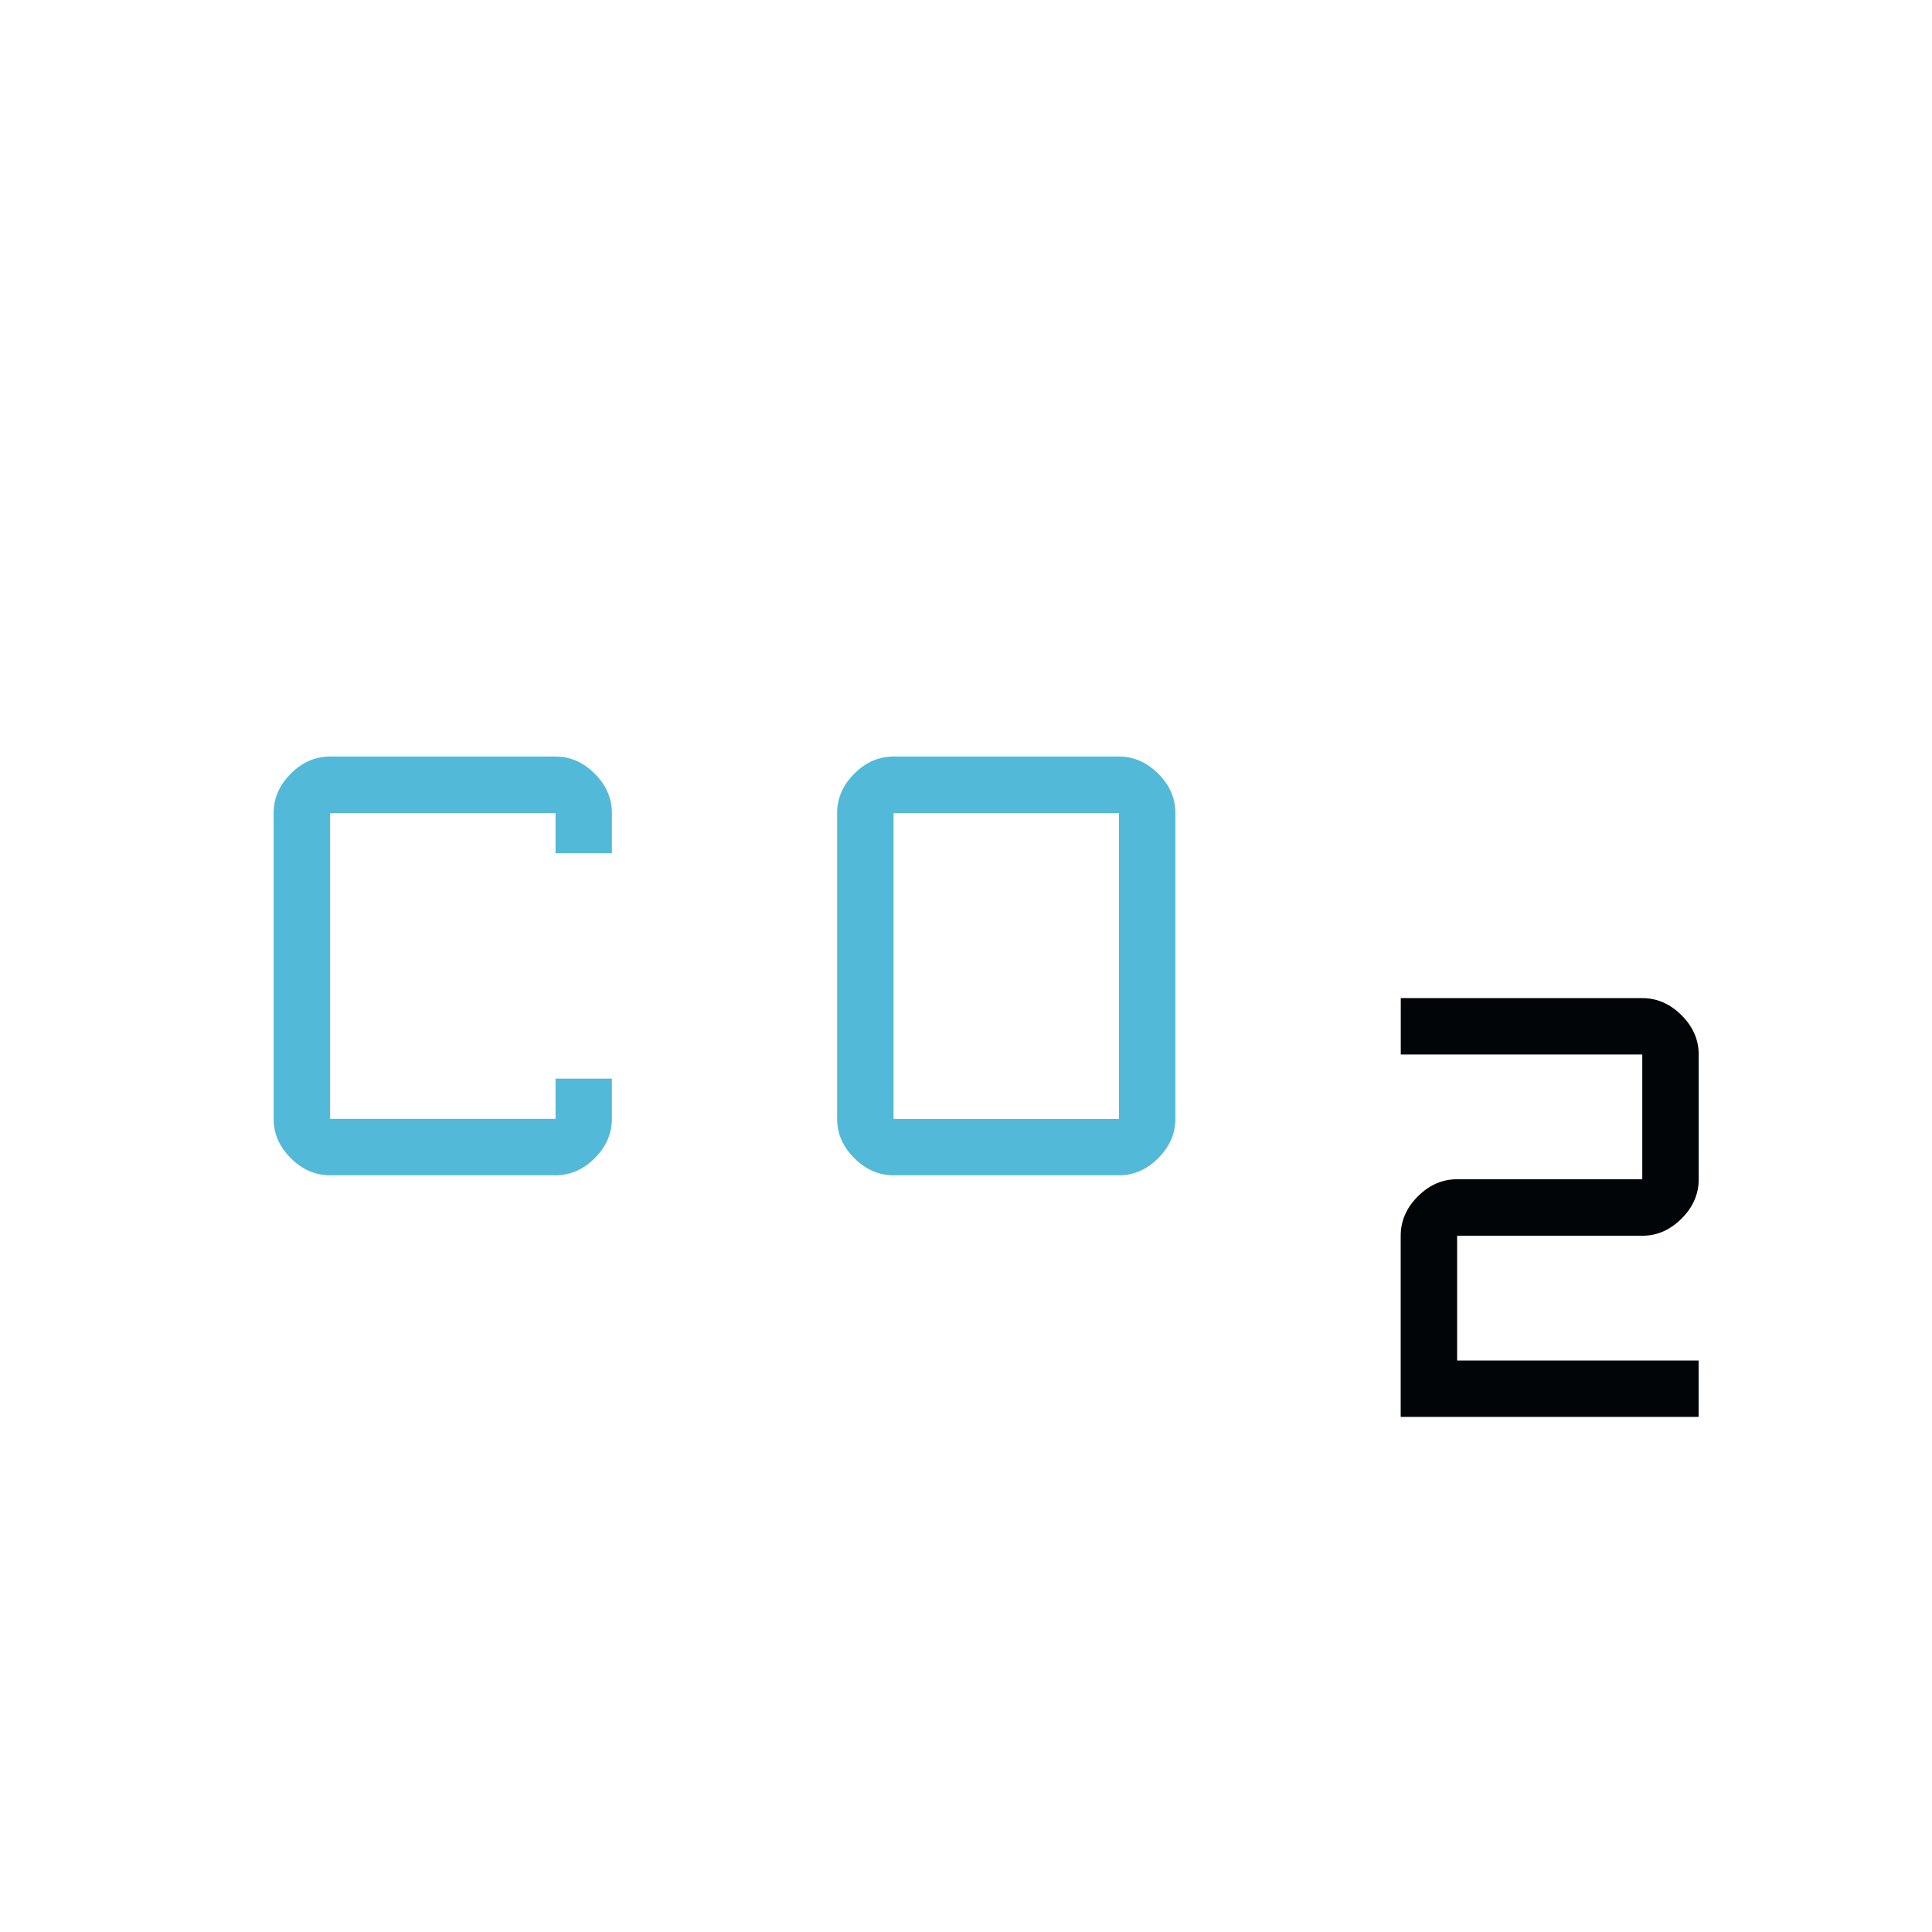 <?xml version="1.0" encoding="UTF-8"?> <svg xmlns="http://www.w3.org/2000/svg" id="Layer_1" data-name="Layer 1" version="1.1" viewBox="0 0 24 24"><defs><style> .cls-1 { fill: none; } .cls-1, .cls-2, .cls-3 { stroke-width: 0px; } .cls-2 { fill: #52b9d8; } .cls-3 { fill: #010507; } </style></defs><path class="cls-2" d="M11.1,14.6c-.183,0-.346-.071-.488-.213s-.213-.304-.213-.488v-3.8c0-.183.071-.346.213-.488s.304-.213.488-.213h2.8c.183,0,.346.071.488.213s.213.304.213.488v3.8c0,.183-.071.346-.213.488s-.304.213-.488.213h-2.8ZM11.1,13.9h2.8v-3.8h-2.8v3.8Z"></path><path class="cls-2" d="M4.1,14.6c-.183,0-.346-.071-.488-.213s-.213-.304-.213-.488v-3.8c0-.183.071-.346.213-.488s.304-.213.488-.213h2.8c.183,0,.346.071.488.213s.213.304.213.488v.5h-.7v-.5h-2.8v3.8h2.8v-.5h.7v.5c0,.183-.071.346-.213.488s-.304.213-.488.213h-2.8Z"></path><path class="cls-3" d="M17.4,17.6v-2.25c0-.183.071-.346.213-.488s.304-.213.488-.213h2.3v-1.55h-3v-.7h3c.183,0,.346.071.488.213s.213.304.213.488v1.55c0,.183-.071.346-.213.488s-.304.213-.488.213h-2.3v1.55h3v.7h-3.7Z"></path><rect class="cls-1" width="24" height="24"></rect></svg> 